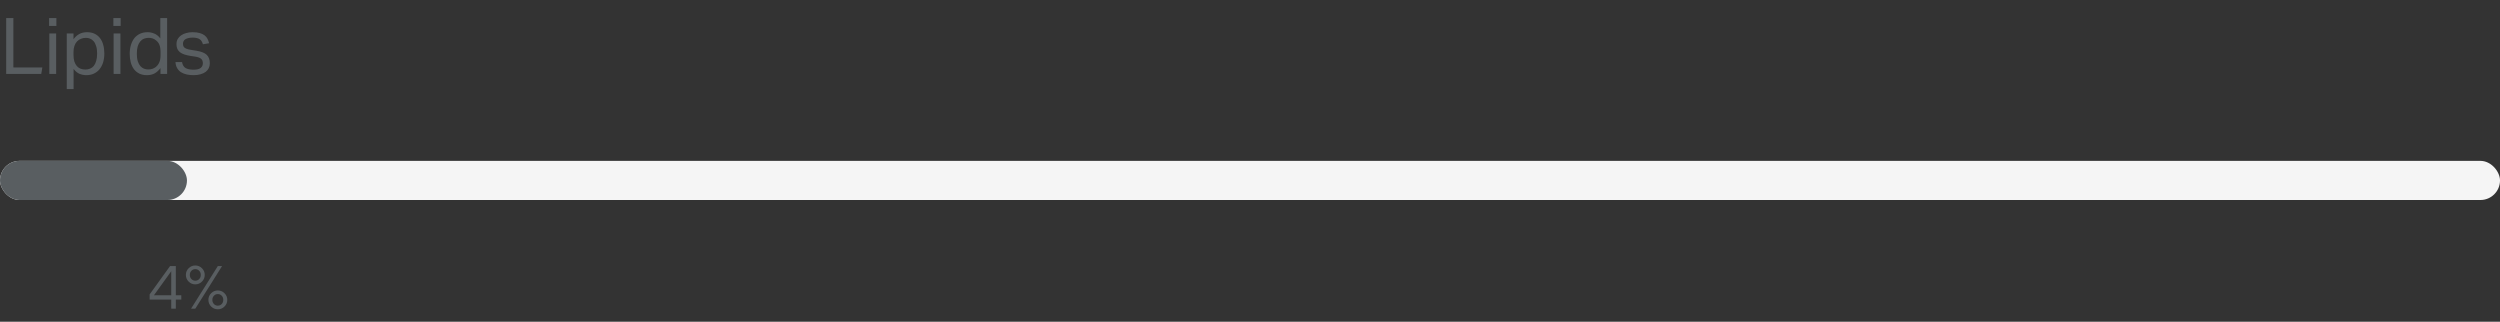 <?xml version="1.0" encoding="UTF-8"?> <svg xmlns="http://www.w3.org/2000/svg" width="575" height="74" viewBox="0 0 575 74" fill="none"><rect x="0" y="0" width="575" height="74" fill="#333333" stroke="none"/> <path d="M1.422 4.148H3.078V15.524H9.738L9.486 17H1.422V4.148ZM11.349 7.694H12.915V17H11.349V7.694ZM11.295 4.148H12.969V5.966H11.295V4.148ZM15.356 7.694H16.904V9.026C17.288 8.498 17.732 8.096 18.236 7.82C18.752 7.544 19.352 7.406 20.036 7.406C20.696 7.406 21.272 7.526 21.764 7.766C22.268 8.006 22.682 8.342 23.006 8.774C23.342 9.206 23.588 9.722 23.744 10.322C23.912 10.91 23.996 11.564 23.996 12.284C23.996 13.052 23.9 13.748 23.708 14.372C23.516 14.984 23.24 15.506 22.88 15.938C22.52 16.37 22.082 16.706 21.566 16.946C21.062 17.174 20.492 17.288 19.856 17.288C19.328 17.288 18.806 17.186 18.29 16.982C17.786 16.766 17.33 16.388 16.922 15.848V20.492H15.356V7.694ZM16.904 12.608C16.904 13.208 16.97 13.724 17.102 14.156C17.246 14.576 17.438 14.924 17.678 15.2C17.918 15.476 18.206 15.68 18.542 15.812C18.878 15.932 19.244 15.992 19.64 15.992C20.024 15.992 20.378 15.926 20.702 15.794C21.038 15.662 21.326 15.452 21.566 15.164C21.806 14.864 21.992 14.48 22.124 14.012C22.268 13.544 22.34 12.974 22.34 12.302C22.34 11.618 22.262 11.048 22.106 10.592C21.962 10.124 21.77 9.752 21.53 9.476C21.29 9.2 21.014 9.002 20.702 8.882C20.402 8.762 20.09 8.702 19.766 8.702C19.358 8.702 18.98 8.774 18.632 8.918C18.284 9.05 17.978 9.254 17.714 9.53C17.462 9.794 17.264 10.136 17.12 10.556C16.976 10.964 16.904 11.438 16.904 11.978V12.608ZM26.133 7.694H27.699V17H26.133V7.694ZM26.079 4.148H27.753V5.966H26.079V4.148ZM36.908 15.668C36.524 16.184 36.08 16.586 35.576 16.874C35.072 17.15 34.478 17.288 33.794 17.288C33.11 17.288 32.516 17.162 32.012 16.91C31.52 16.658 31.112 16.316 30.788 15.884C30.464 15.44 30.224 14.918 30.068 14.318C29.912 13.718 29.834 13.076 29.834 12.392C29.834 11.624 29.93 10.934 30.122 10.322C30.314 9.698 30.584 9.17 30.932 8.738C31.292 8.306 31.724 7.976 32.228 7.748C32.744 7.52 33.326 7.406 33.974 7.406C34.466 7.406 34.964 7.508 35.468 7.712C35.972 7.904 36.44 8.276 36.872 8.828V4.148H38.438V17H36.908V15.668ZM36.926 12.068C36.926 11.324 36.842 10.748 36.674 10.34C36.518 9.92 36.254 9.566 35.882 9.278C35.618 9.062 35.348 8.912 35.072 8.828C34.808 8.744 34.514 8.702 34.19 8.702C33.806 8.702 33.446 8.768 33.11 8.9C32.786 9.032 32.498 9.248 32.246 9.548C32.006 9.836 31.814 10.214 31.67 10.682C31.538 11.138 31.472 11.696 31.472 12.356C31.472 13.04 31.544 13.616 31.688 14.084C31.844 14.552 32.042 14.924 32.282 15.2C32.534 15.476 32.81 15.674 33.11 15.794C33.422 15.914 33.74 15.974 34.064 15.974C34.412 15.974 34.724 15.932 35 15.848C35.276 15.764 35.552 15.62 35.828 15.416C36.188 15.128 36.458 14.768 36.638 14.336C36.83 13.904 36.926 13.358 36.926 12.698V12.068ZM41.87 14.282C41.978 14.93 42.248 15.386 42.68 15.65C43.124 15.902 43.724 16.028 44.48 16.028C45.272 16.028 45.83 15.896 46.154 15.632C46.49 15.356 46.658 14.996 46.658 14.552C46.658 14.372 46.634 14.204 46.586 14.048C46.55 13.88 46.472 13.736 46.352 13.616C46.232 13.484 46.064 13.37 45.848 13.274C45.632 13.178 45.35 13.1 45.002 13.04L43.814 12.86C43.286 12.776 42.824 12.668 42.428 12.536C42.032 12.404 41.696 12.236 41.42 12.032C41.144 11.816 40.934 11.558 40.79 11.258C40.658 10.946 40.592 10.574 40.592 10.142C40.592 9.71 40.682 9.326 40.862 8.99C41.054 8.654 41.312 8.372 41.636 8.144C41.972 7.904 42.362 7.724 42.806 7.604C43.262 7.472 43.754 7.406 44.282 7.406C44.954 7.406 45.512 7.472 45.956 7.604C46.412 7.736 46.784 7.916 47.072 8.144C47.36 8.372 47.582 8.642 47.738 8.954C47.894 9.266 48.014 9.596 48.098 9.944L46.676 10.178C46.592 9.926 46.496 9.704 46.388 9.512C46.28 9.32 46.136 9.164 45.956 9.044C45.776 8.912 45.554 8.816 45.29 8.756C45.038 8.684 44.72 8.648 44.336 8.648C43.904 8.648 43.544 8.69 43.256 8.774C42.968 8.846 42.734 8.948 42.554 9.08C42.386 9.212 42.266 9.362 42.194 9.53C42.122 9.686 42.086 9.854 42.086 10.034C42.086 10.226 42.11 10.4 42.158 10.556C42.206 10.7 42.296 10.832 42.428 10.952C42.56 11.06 42.74 11.156 42.968 11.24C43.196 11.324 43.49 11.396 43.85 11.456L45.2 11.672C46.292 11.852 47.072 12.164 47.54 12.608C48.02 13.052 48.26 13.7 48.26 14.552C48.26 14.948 48.182 15.314 48.026 15.65C47.87 15.974 47.636 16.262 47.324 16.514C47.012 16.754 46.622 16.94 46.154 17.072C45.686 17.216 45.14 17.288 44.516 17.288C43.952 17.288 43.424 17.234 42.932 17.126C42.452 17.018 42.026 16.85 41.654 16.622C41.282 16.382 40.982 16.07 40.754 15.686C40.526 15.302 40.394 14.834 40.358 14.282H41.87Z" fill="#595E61"></path> <rect y="37" width="575" height="9" rx="4.5" fill="#F5F5F5"></rect> <rect y="37" width="43" height="9" rx="4.5" fill="#595E61"></rect> <path d="M40.44 67.917H41.697V68.901H40.44V71H39.387V68.901H34.417V67.712L39.113 61.197H40.44V67.917ZM39.387 67.917V62.387L35.401 67.917H39.387ZM43.94 71L50.099 61.197H51.076L44.917 71H43.94ZM46.448 61.696C46.877 62.12 47.091 62.63 47.091 63.227C47.091 63.825 46.877 64.337 46.448 64.766C46.024 65.189 45.514 65.401 44.917 65.401C44.32 65.401 43.81 65.189 43.386 64.766C42.962 64.337 42.75 63.825 42.75 63.227C42.75 62.63 42.962 62.12 43.386 61.696C43.81 61.273 44.32 61.06 44.917 61.06C45.514 61.06 46.024 61.273 46.448 61.696ZM45.812 64.185C46.059 63.929 46.182 63.61 46.182 63.227C46.182 62.845 46.059 62.528 45.812 62.277C45.571 62.027 45.273 61.901 44.917 61.901C44.566 61.901 44.268 62.027 44.022 62.277C43.78 62.528 43.659 62.845 43.659 63.227C43.659 63.61 43.78 63.929 44.022 64.185C44.268 64.435 44.566 64.561 44.917 64.561C45.273 64.561 45.571 64.435 45.812 64.185ZM48.567 70.501C48.144 70.077 47.932 69.567 47.932 68.97C47.932 68.373 48.144 67.862 48.567 67.439C48.991 67.015 49.502 66.803 50.099 66.803C50.696 66.803 51.206 67.015 51.63 67.439C52.058 67.862 52.273 68.373 52.273 68.97C52.273 69.567 52.058 70.077 51.63 70.501C51.206 70.925 50.696 71.137 50.099 71.137C49.502 71.137 48.991 70.925 48.567 70.501ZM49.203 68.019C48.962 68.27 48.841 68.587 48.841 68.97C48.841 69.353 48.962 69.671 49.203 69.927C49.445 70.177 49.743 70.303 50.099 70.303C50.454 70.303 50.753 70.177 50.994 69.927C51.236 69.671 51.356 69.353 51.356 68.97C51.356 68.587 51.236 68.27 50.994 68.019C50.753 67.764 50.454 67.637 50.099 67.637C49.743 67.637 49.445 67.764 49.203 68.019Z" fill="#595E61"></path> </svg> 
